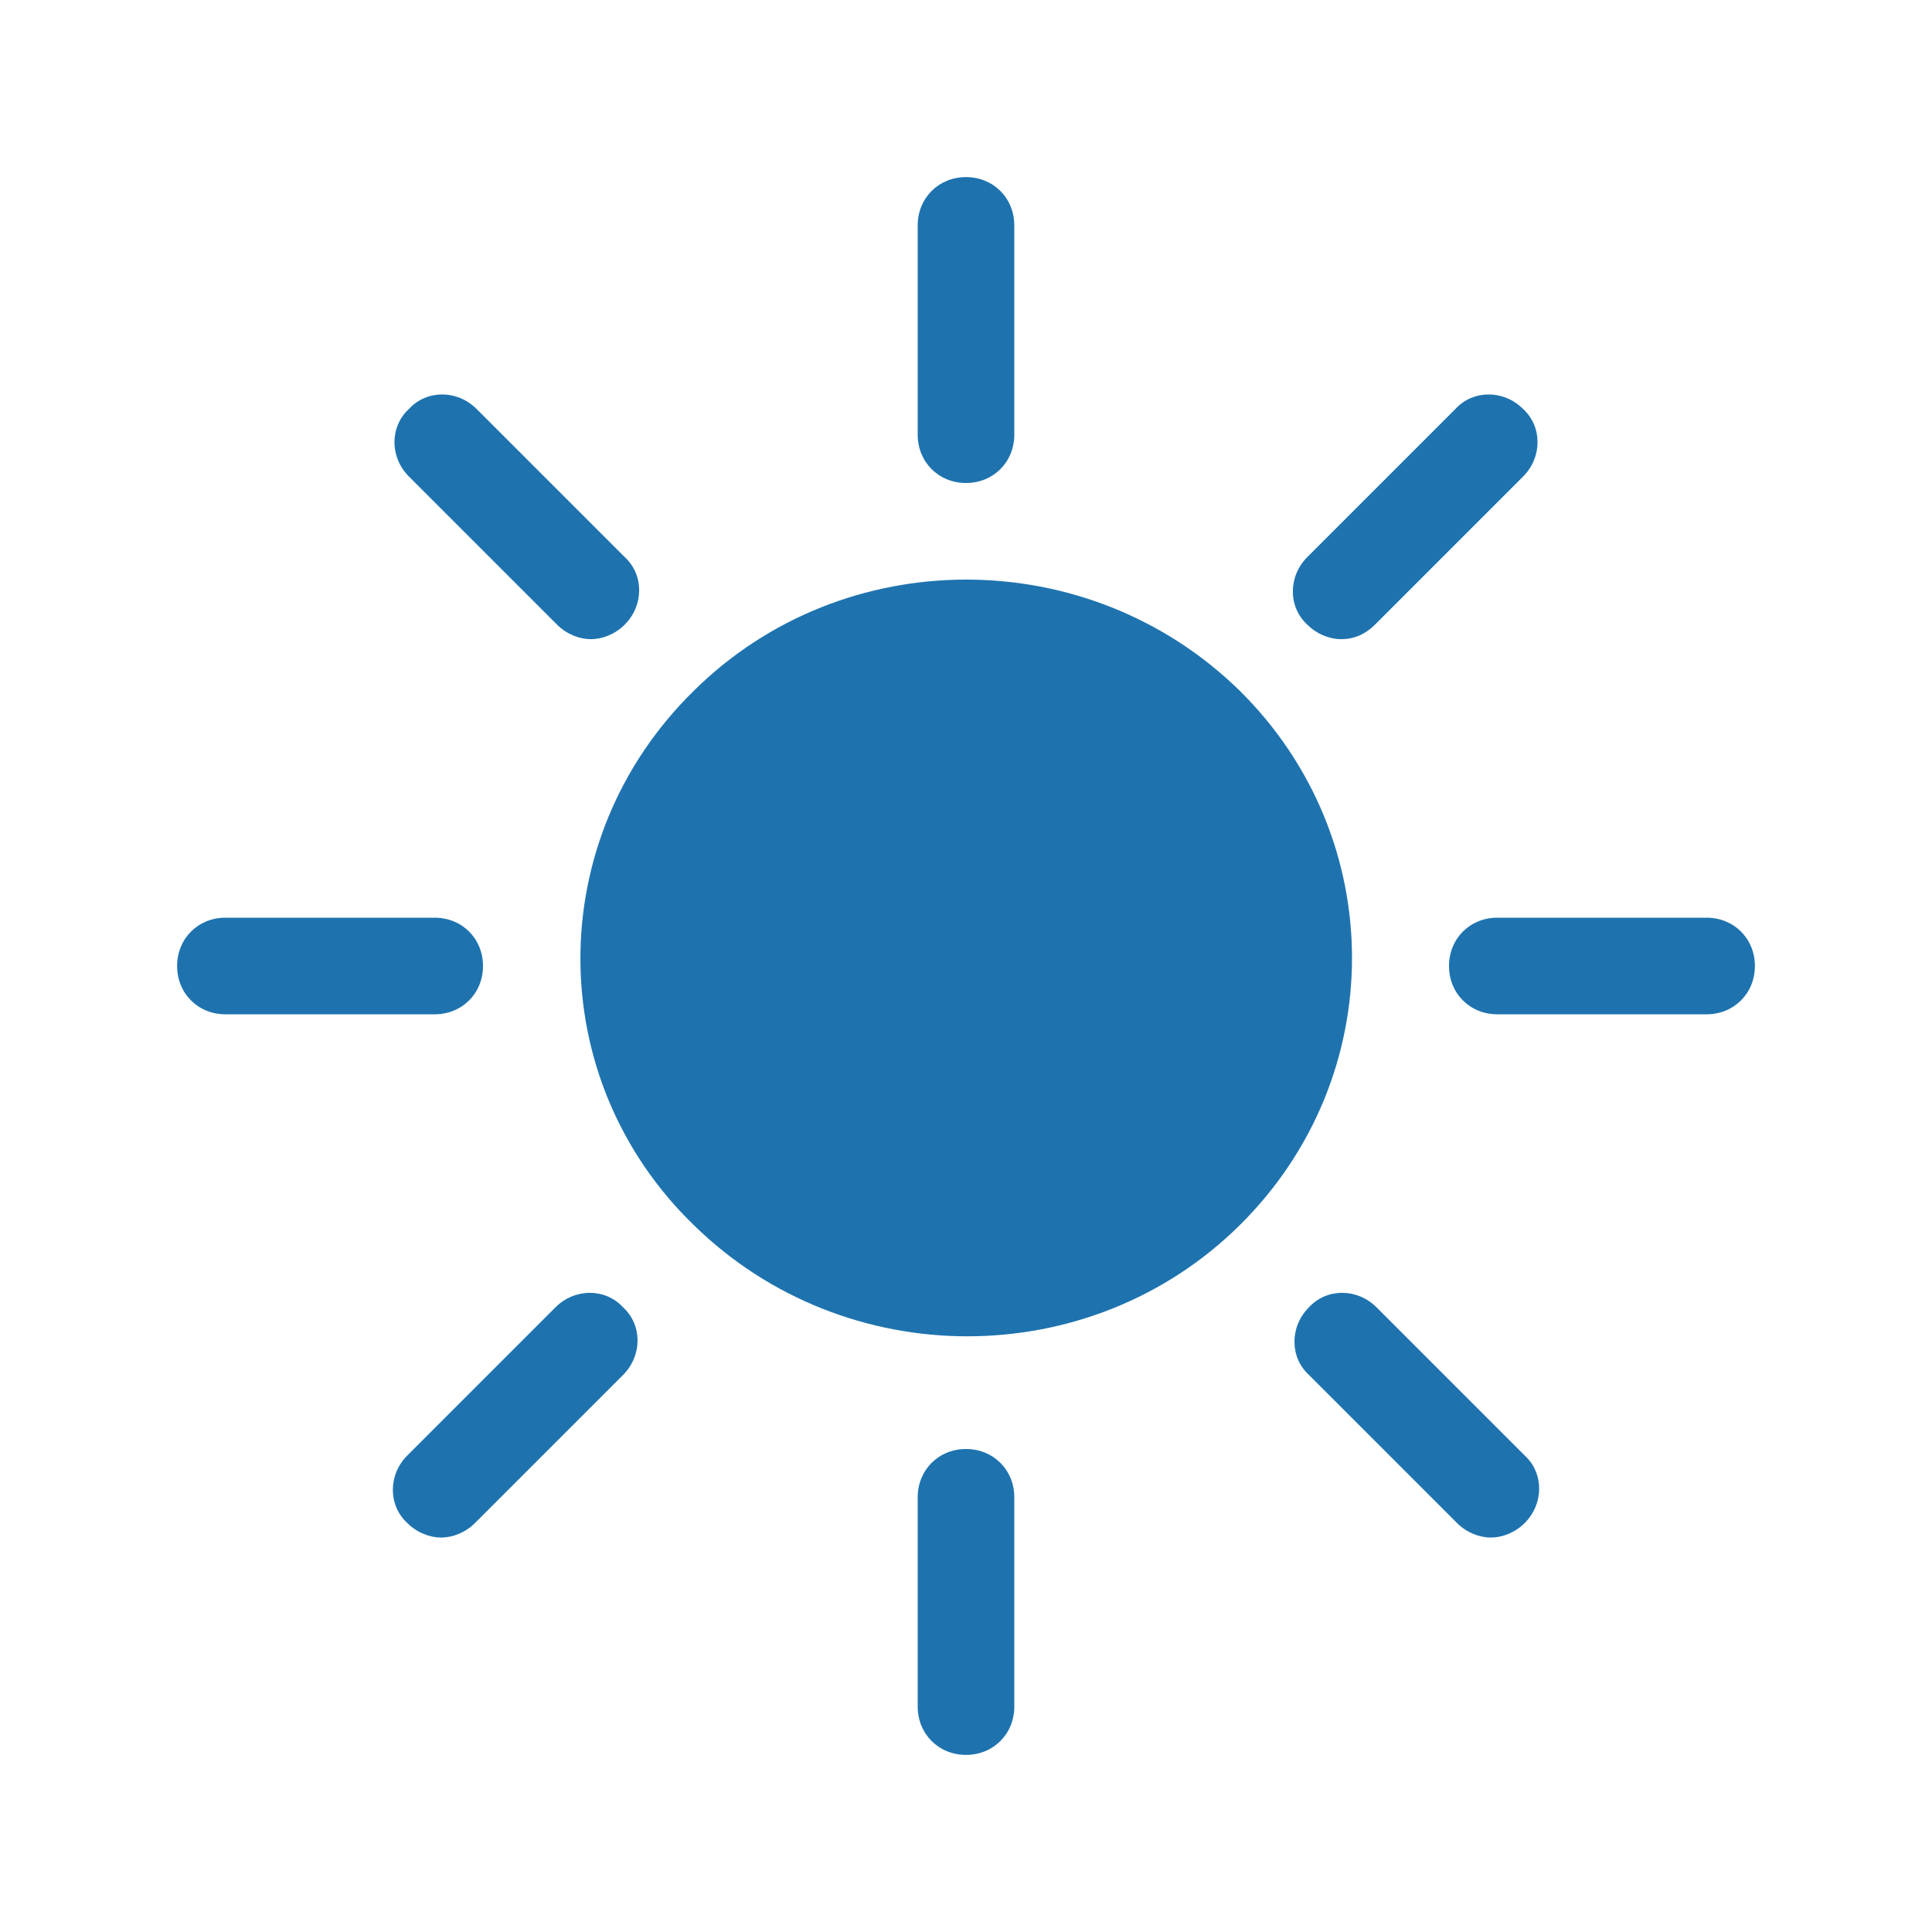 <?xml version="1.0" encoding="UTF-8"?>
<!-- Generator: Adobe Illustrator 22.0.1, SVG Export Plug-In . SVG Version: 6.00 Build 0)  -->
<svg xmlns="http://www.w3.org/2000/svg" xmlns:xlink="http://www.w3.org/1999/xlink" version="1.1" id="Ebene_1" x="0px" y="0px" viewBox="0 0 120 120" enable-background="new 0 0 120 120" xml:space="preserve" width="200" height="200">

<g id="icon" transform="" fill="#1E73AF" class="">
	<path fill="#1E73AF" d="M106,57H93c-1.7,0-3,1.3-3,3s1.3,3,3,3h13c1.7,0,3-1.3,3-3S107.7,57,106,57z" transform="" class=""/>
	<path fill="#1E73AF" d="M83.3,39.7c0.8,0,1.5-0.3,2.1-0.9l9.2-9.2c1.2-1.2,1.2-3.1,0-4.2c-1.2-1.2-3.1-1.2-4.2,0l-9.2,9.2   c-1.2,1.2-1.2,3.1,0,4.2C81.8,39.4,82.6,39.7,83.3,39.7z" transform="" class=""/>
	<path fill="#1E73AF" d="M60,30c1.7,0,3-1.3,3-3V14c0-1.7-1.3-3-3-3s-3,1.3-3,3v13C57,28.7,58.3,30,60,30z" transform="" class=""/>
	<path fill="#1E73AF" d="M25.4,29.6l9.2,9.2c0.6,0.6,1.4,0.9,2.1,0.9s1.5-0.3,2.1-0.9c1.2-1.2,1.2-3.1,0-4.2l-9.2-9.2   c-1.2-1.2-3.1-1.2-4.2,0C24.2,26.5,24.2,28.4,25.4,29.6z" transform="" class=""/>
	<path fill="#1E73AF" d="M30,60c0-1.7-1.3-3-3-3H14c-1.7,0-3,1.3-3,3s1.3,3,3,3h13C28.7,63,30,61.7,30,60z" transform="" class=""/>
	<path fill="#1E73AF" d="M34.5,81.2l-9.2,9.2c-1.2,1.2-1.2,3.1,0,4.2c0.6,0.6,1.4,0.9,2.1,0.9s1.5-0.3,2.1-0.9l9.2-9.2   c1.2-1.2,1.2-3.1,0-4.2C37.6,80,35.7,80,34.5,81.2z" transform="" class=""/>
	<path fill="#1E73AF" d="M60,90c-1.7,0-3,1.3-3,3v13c0,1.7,1.3,3,3,3s3-1.3,3-3V93C63,91.3,61.7,90,60,90z" transform="" class=""/>
	<path fill="#1E73AF" d="M85.5,81.2c-1.2-1.2-3.1-1.2-4.2,0c-1.2,1.2-1.2,3.1,0,4.2l9.2,9.2c0.6,0.6,1.4,0.9,2.1,0.9   s1.5-0.3,2.1-0.9c1.2-1.2,1.2-3.1,0-4.2L85.5,81.2z" transform="" class=""/>
	<path fill="#1E73AF" d="M77,42.9c-9.4-9.2-24.6-9.2-33.9,0c-9.4,9.2-9.4,24.1,0,33.2c9.4,9.2,24.6,9.2,33.9,0S86.3,52.1,77,42.9z" transform="" class=""/>
</g>
</svg>
